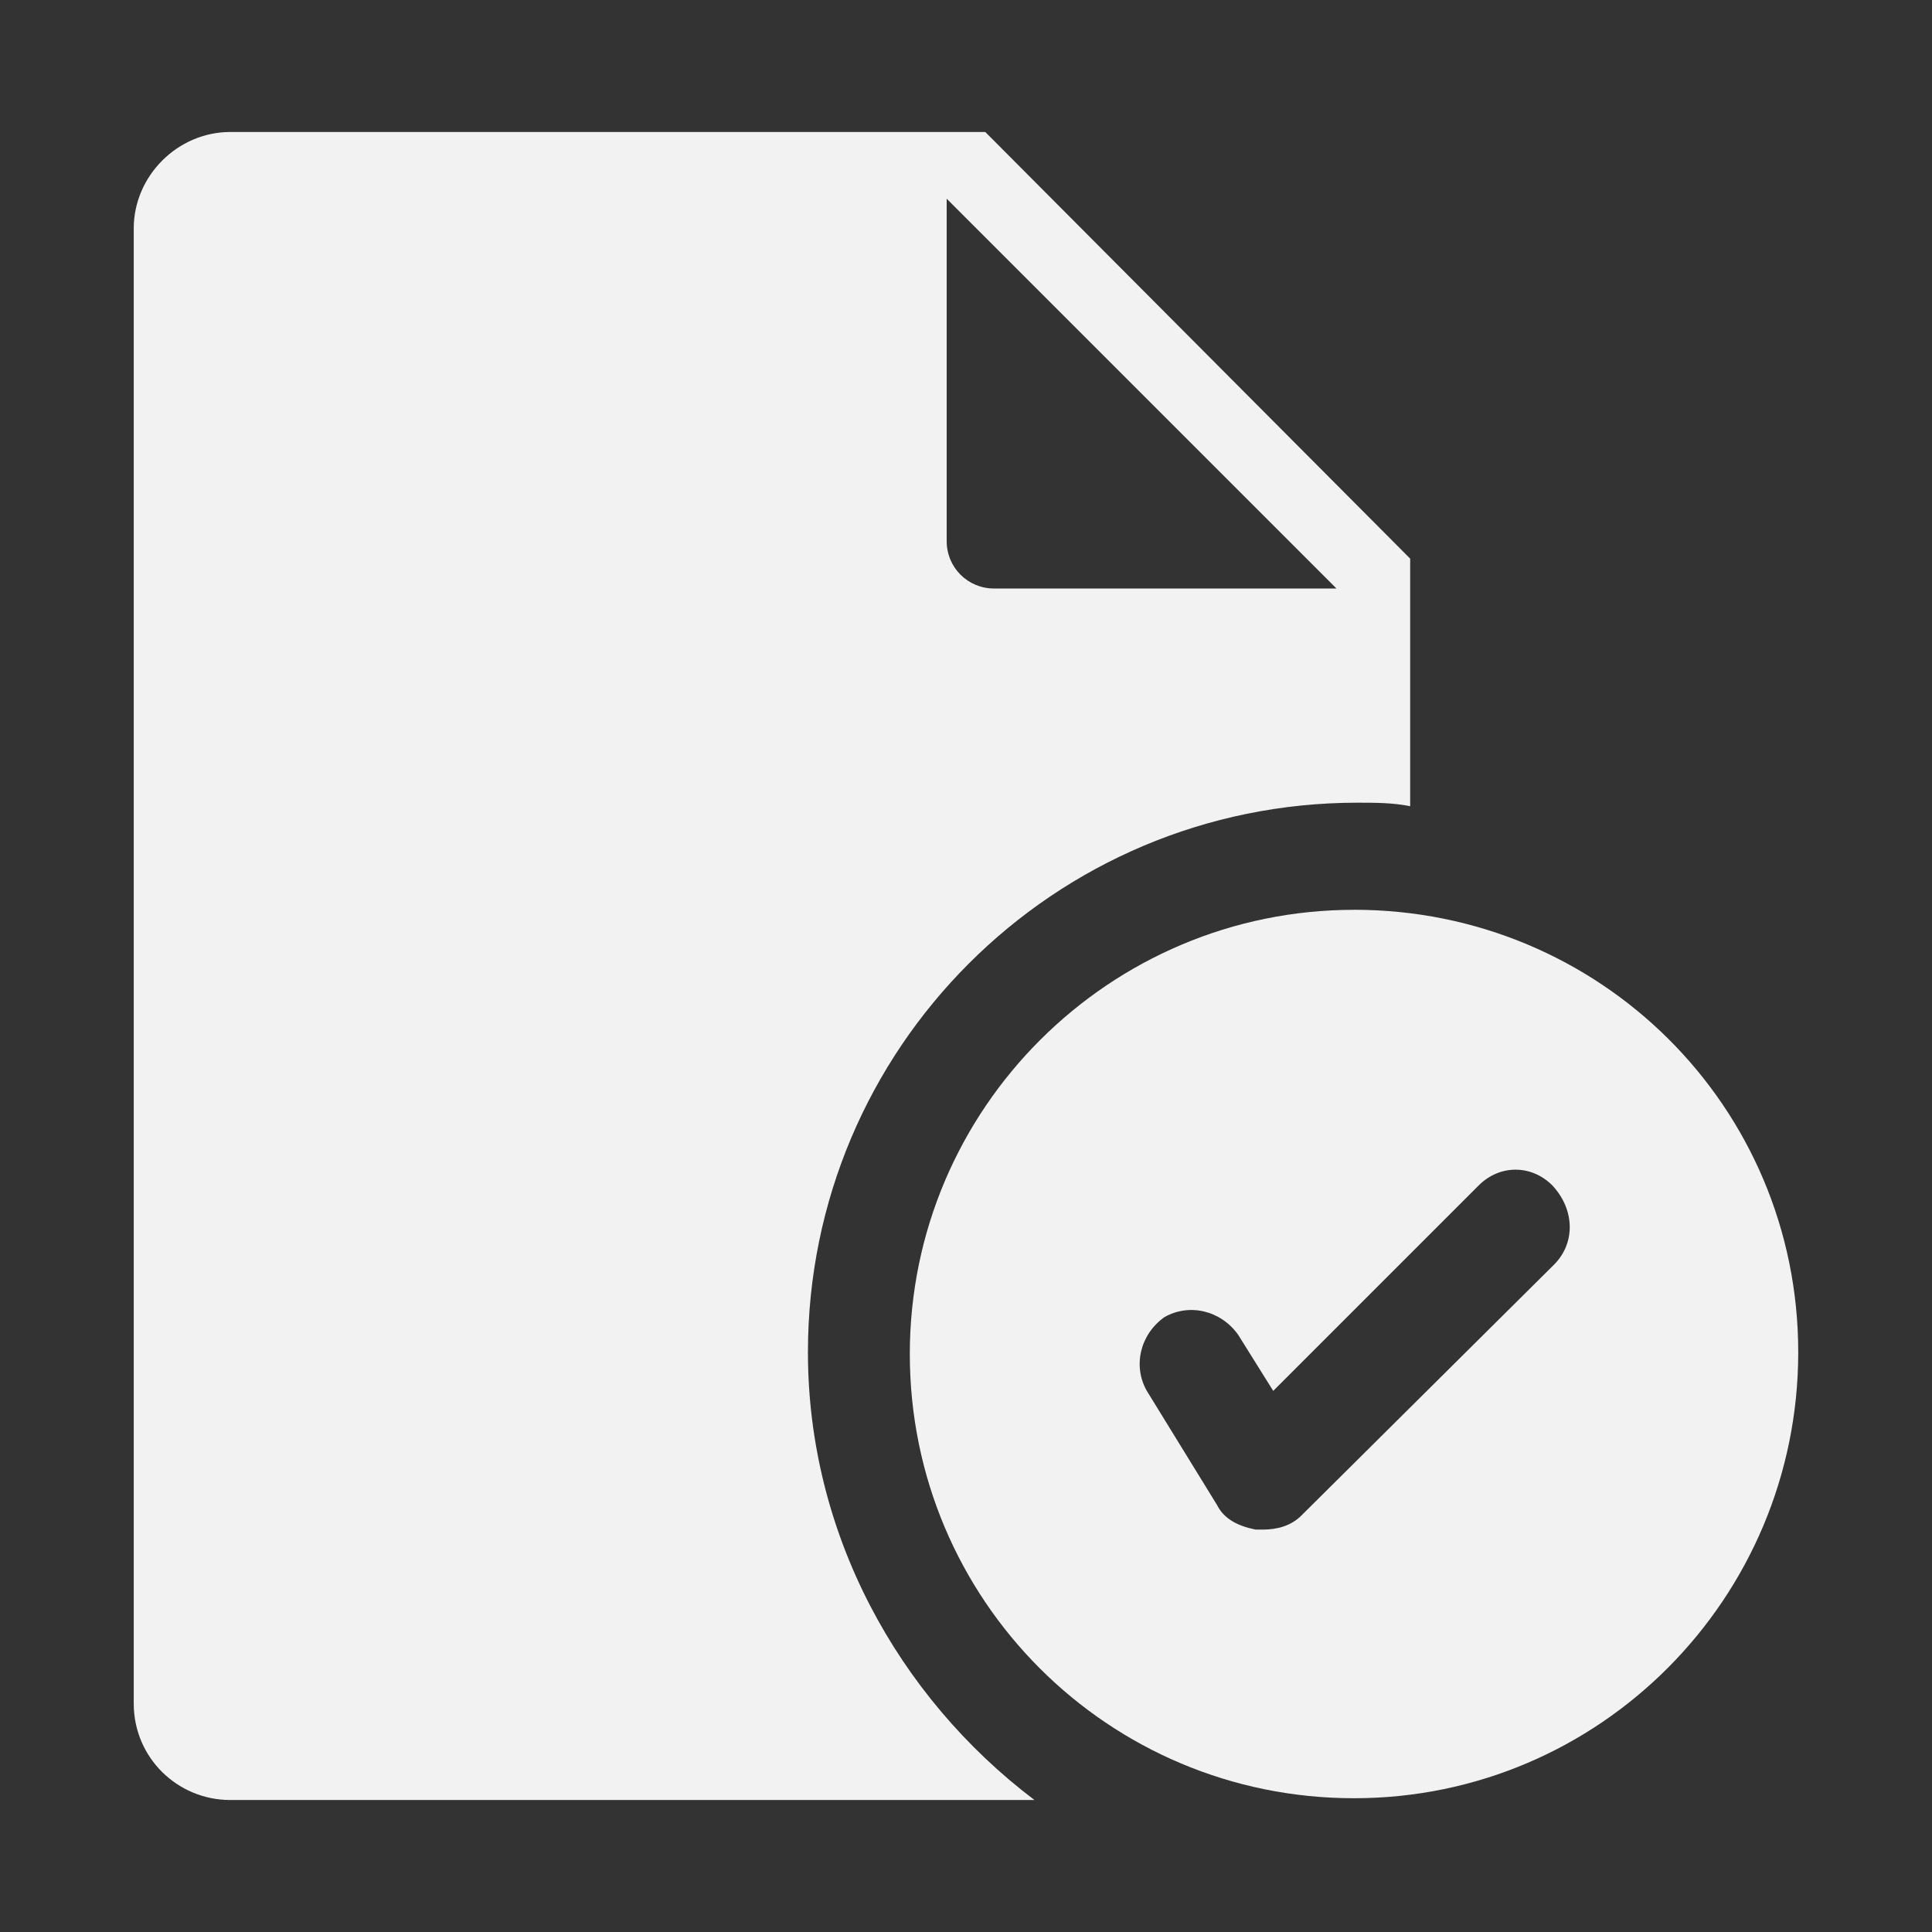 <?xml version="1.0" encoding="UTF-8"?>
<svg id="Layer_1" data-name="Layer 1" xmlns="http://www.w3.org/2000/svg" viewBox="0 0 512 512">
  <rect x="0" y="0" width="512" height="512" fill="#333333" stroke="none"/>
  <defs>
    <style>
      .cls-1 {
        fill: #f2f2f2;
      }
    </style>
  </defs>
  <path class="cls-1" d="M261.12,34.98H61.03c-13.96,0-25.59,11.63-25.59,25.59v390.86c0,14.42,11.63,25.59,25.59,25.59h213.11c-36.29-27.45-60.03-70.73-60.03-118.66,0-80.5,65.14-145.64,145.64-145.64,4.65,0,9.31,0,13.96.93v-65.61l-112.61-113.07ZM250.88,143.39V52.66l103.3,103.3h-90.74c-6.98,0-12.56-5.58-12.56-12.56Z"/>
  <path class="cls-1" d="M358.83,241.11c-64.68,0-117.72,52.58-117.72,117.72s52.58,117.72,117.72,117.72,117.72-53.05,117.72-118.19-52.58-117.26-117.72-117.26ZM411.88,335.1l-67.01,66.54c-2.79,2.79-6.51,3.72-10.24,3.72h-1.86c-4.65-.93-8.38-2.79-10.24-6.51l-18.61-30.25c-3.72-6.51-1.86-14.89,4.65-19.54,6.51-3.72,14.89-1.86,19.54,4.65l9.31,14.89,54.44-54.44c5.58-5.58,13.96-5.58,19.54,0,6.05,6.51,6.05,15.36.47,20.94Z"/>
</svg>